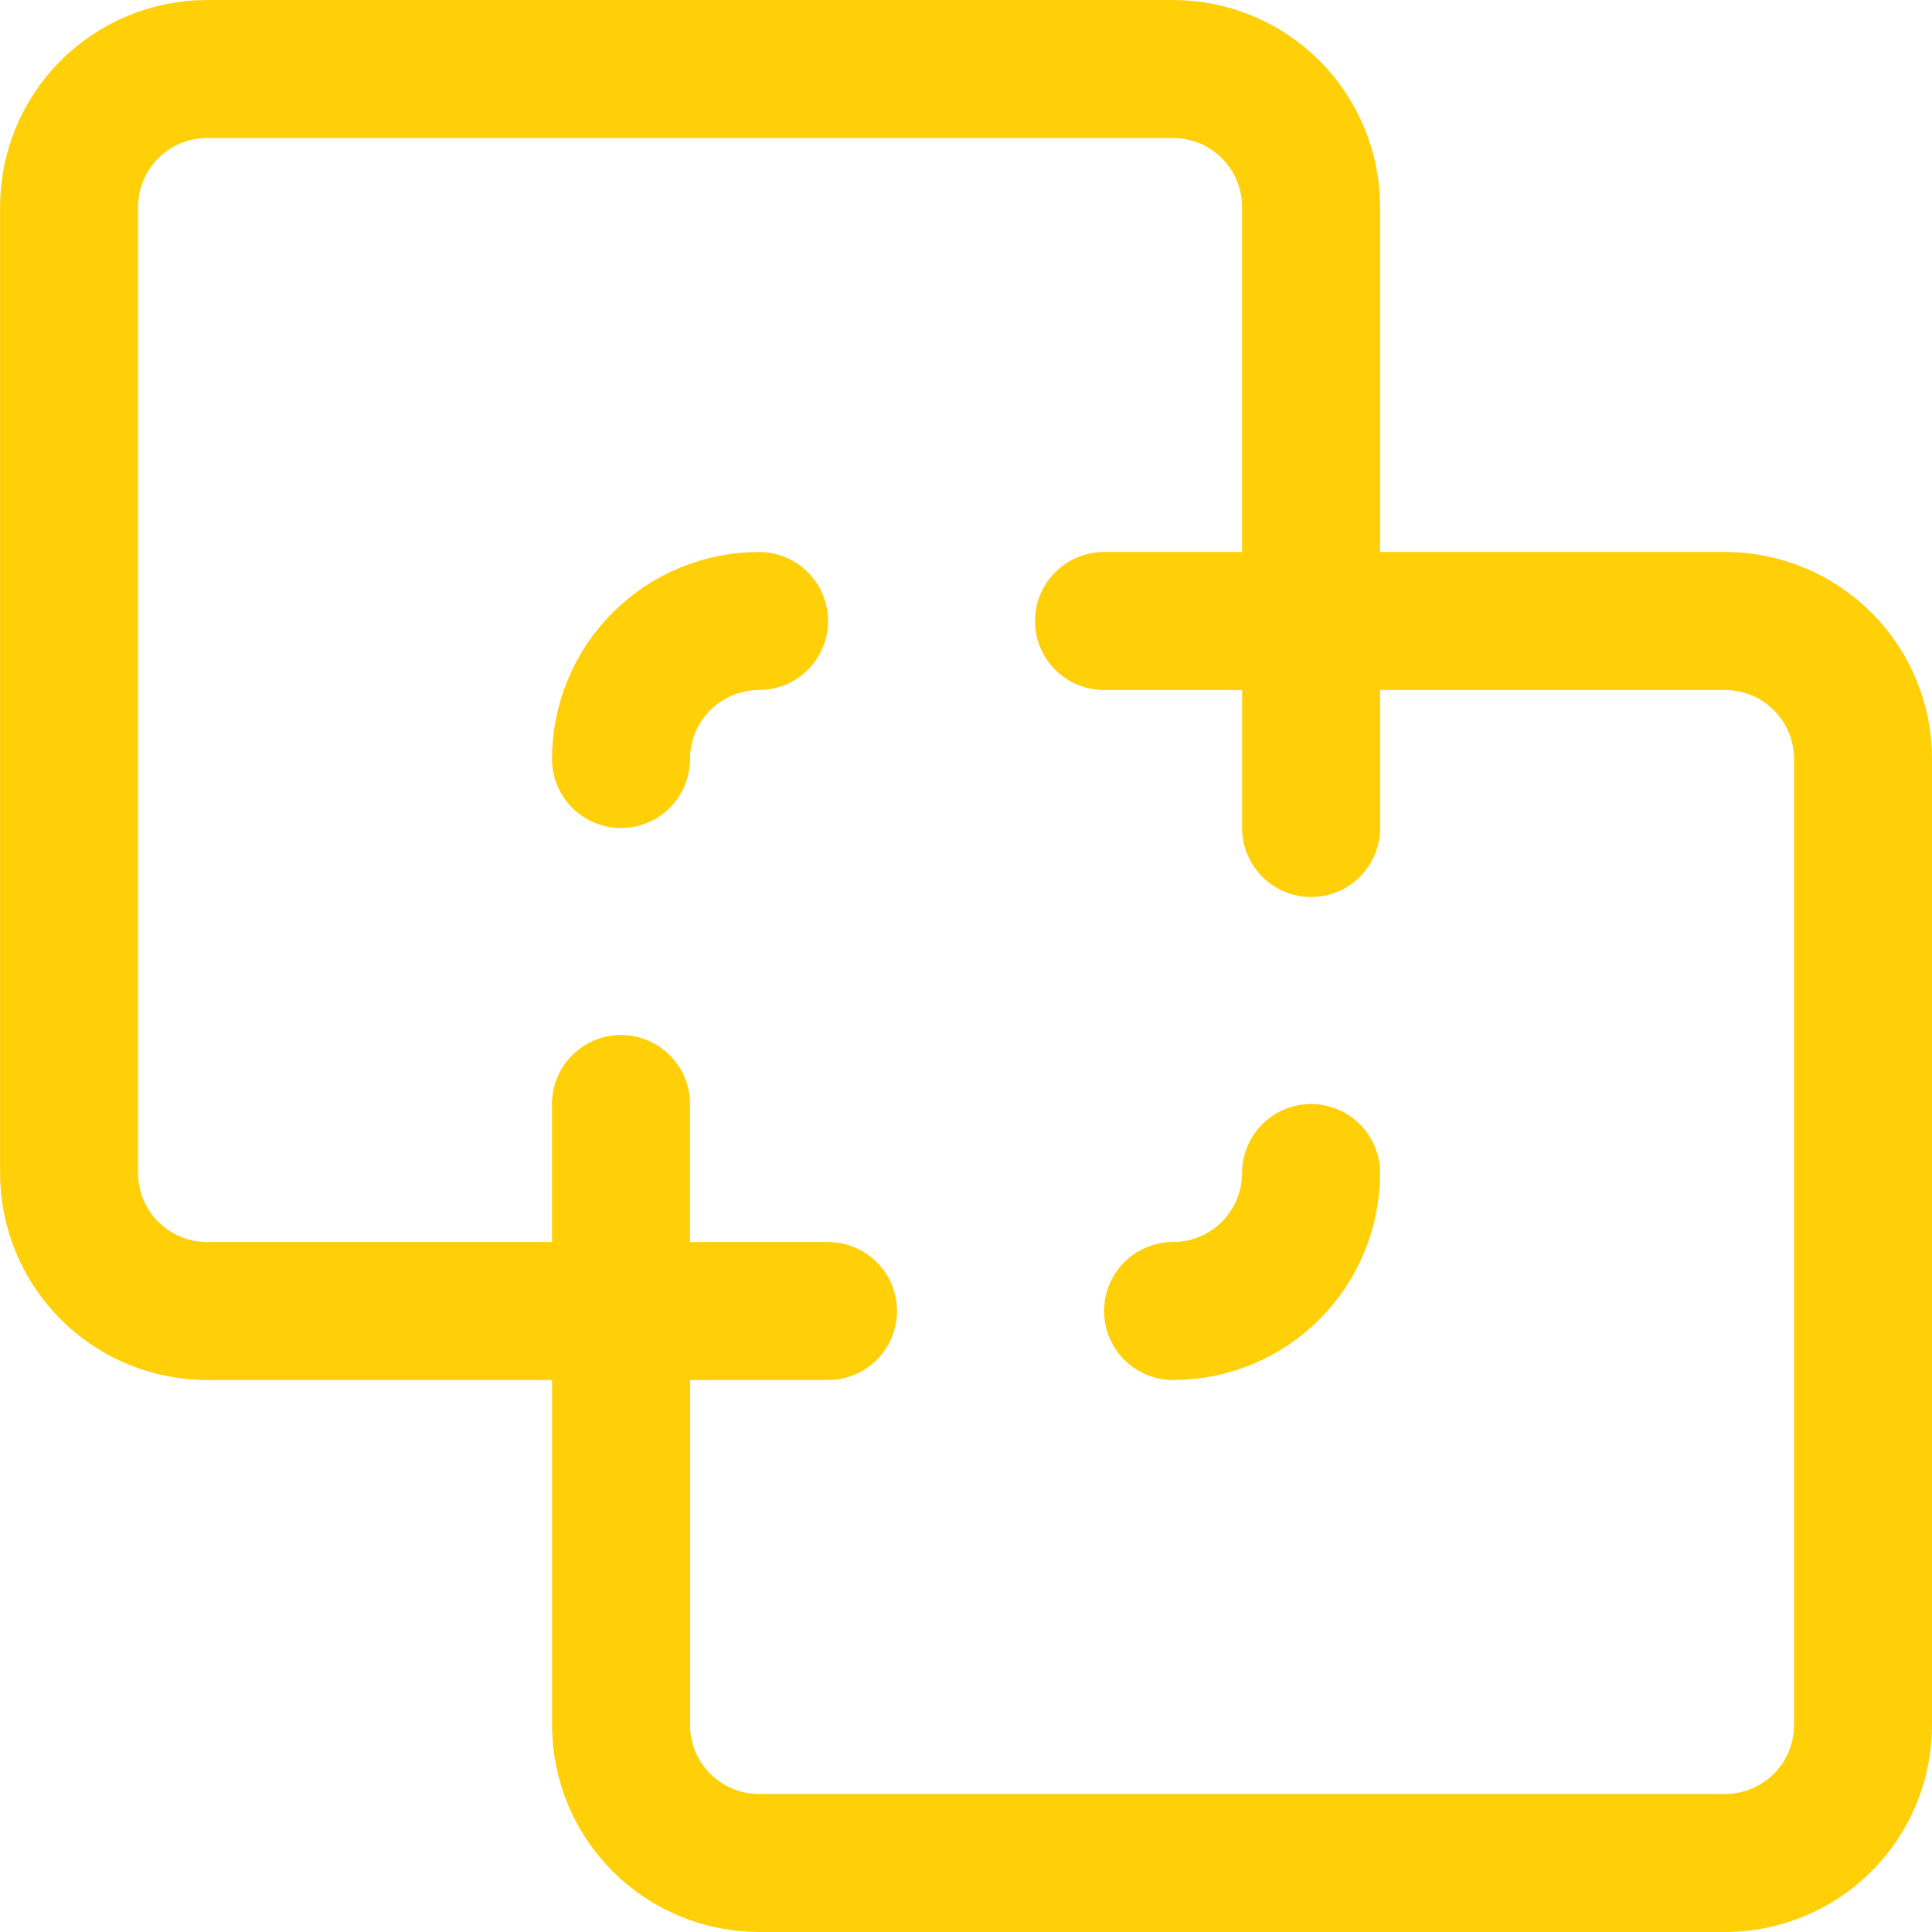 <svg width="40" height="40" viewBox="0 0 40 40" fill="none" xmlns="http://www.w3.org/2000/svg">
<path d="M24.287 27.143C25.045 27.143 25.772 26.842 26.307 26.306C26.843 25.77 27.144 25.043 27.144 24.286" stroke="#FFCF07" stroke-width="2.857" stroke-linecap="round" stroke-linejoin="round"/>
<path d="M12.857 27.143H17.143" stroke="#FFCF07" stroke-width="2.857" stroke-linecap="round" stroke-linejoin="round"/>
<path d="M27.145 12.857V17.143" stroke="#FFCF07" stroke-width="2.857" stroke-linecap="round" stroke-linejoin="round"/>
<path d="M15.715 12.857C14.957 12.857 14.23 13.158 13.694 13.694C13.158 14.23 12.857 14.957 12.857 15.714" stroke="#FFCF07" stroke-width="2.857" stroke-linecap="round" stroke-linejoin="round"/>
<path d="M1.43 4.286C1.43 3.528 1.731 2.801 2.267 2.265C2.802 1.73 3.529 1.429 4.287 1.429H24.287C25.045 1.429 25.771 1.73 26.307 2.265C26.843 2.801 27.144 3.528 27.144 4.286V12.857H35.715C36.473 12.857 37.2 13.158 37.736 13.694C38.272 14.23 38.572 14.957 38.572 15.714V35.714C38.572 36.472 38.272 37.199 37.736 37.734C37.2 38.27 36.473 38.571 35.715 38.571H15.715C14.958 38.571 14.231 38.27 13.695 37.734C13.159 37.199 12.858 36.472 12.858 35.714V27.143H4.287C3.529 27.143 2.802 26.842 2.267 26.306C1.731 25.77 1.43 25.043 1.43 24.286V4.286Z" stroke="#FFCF07" stroke-width="2.857" stroke-linecap="round" stroke-linejoin="round"/>
<path d="M22.857 12.857H27.143" stroke="#FFCF07" stroke-width="2.857" stroke-linecap="round" stroke-linejoin="round"/>
<path d="M12.857 22.857V27.143" stroke="#FFCF07" stroke-width="2.857" stroke-linecap="round" stroke-linejoin="round"/>
</svg>
